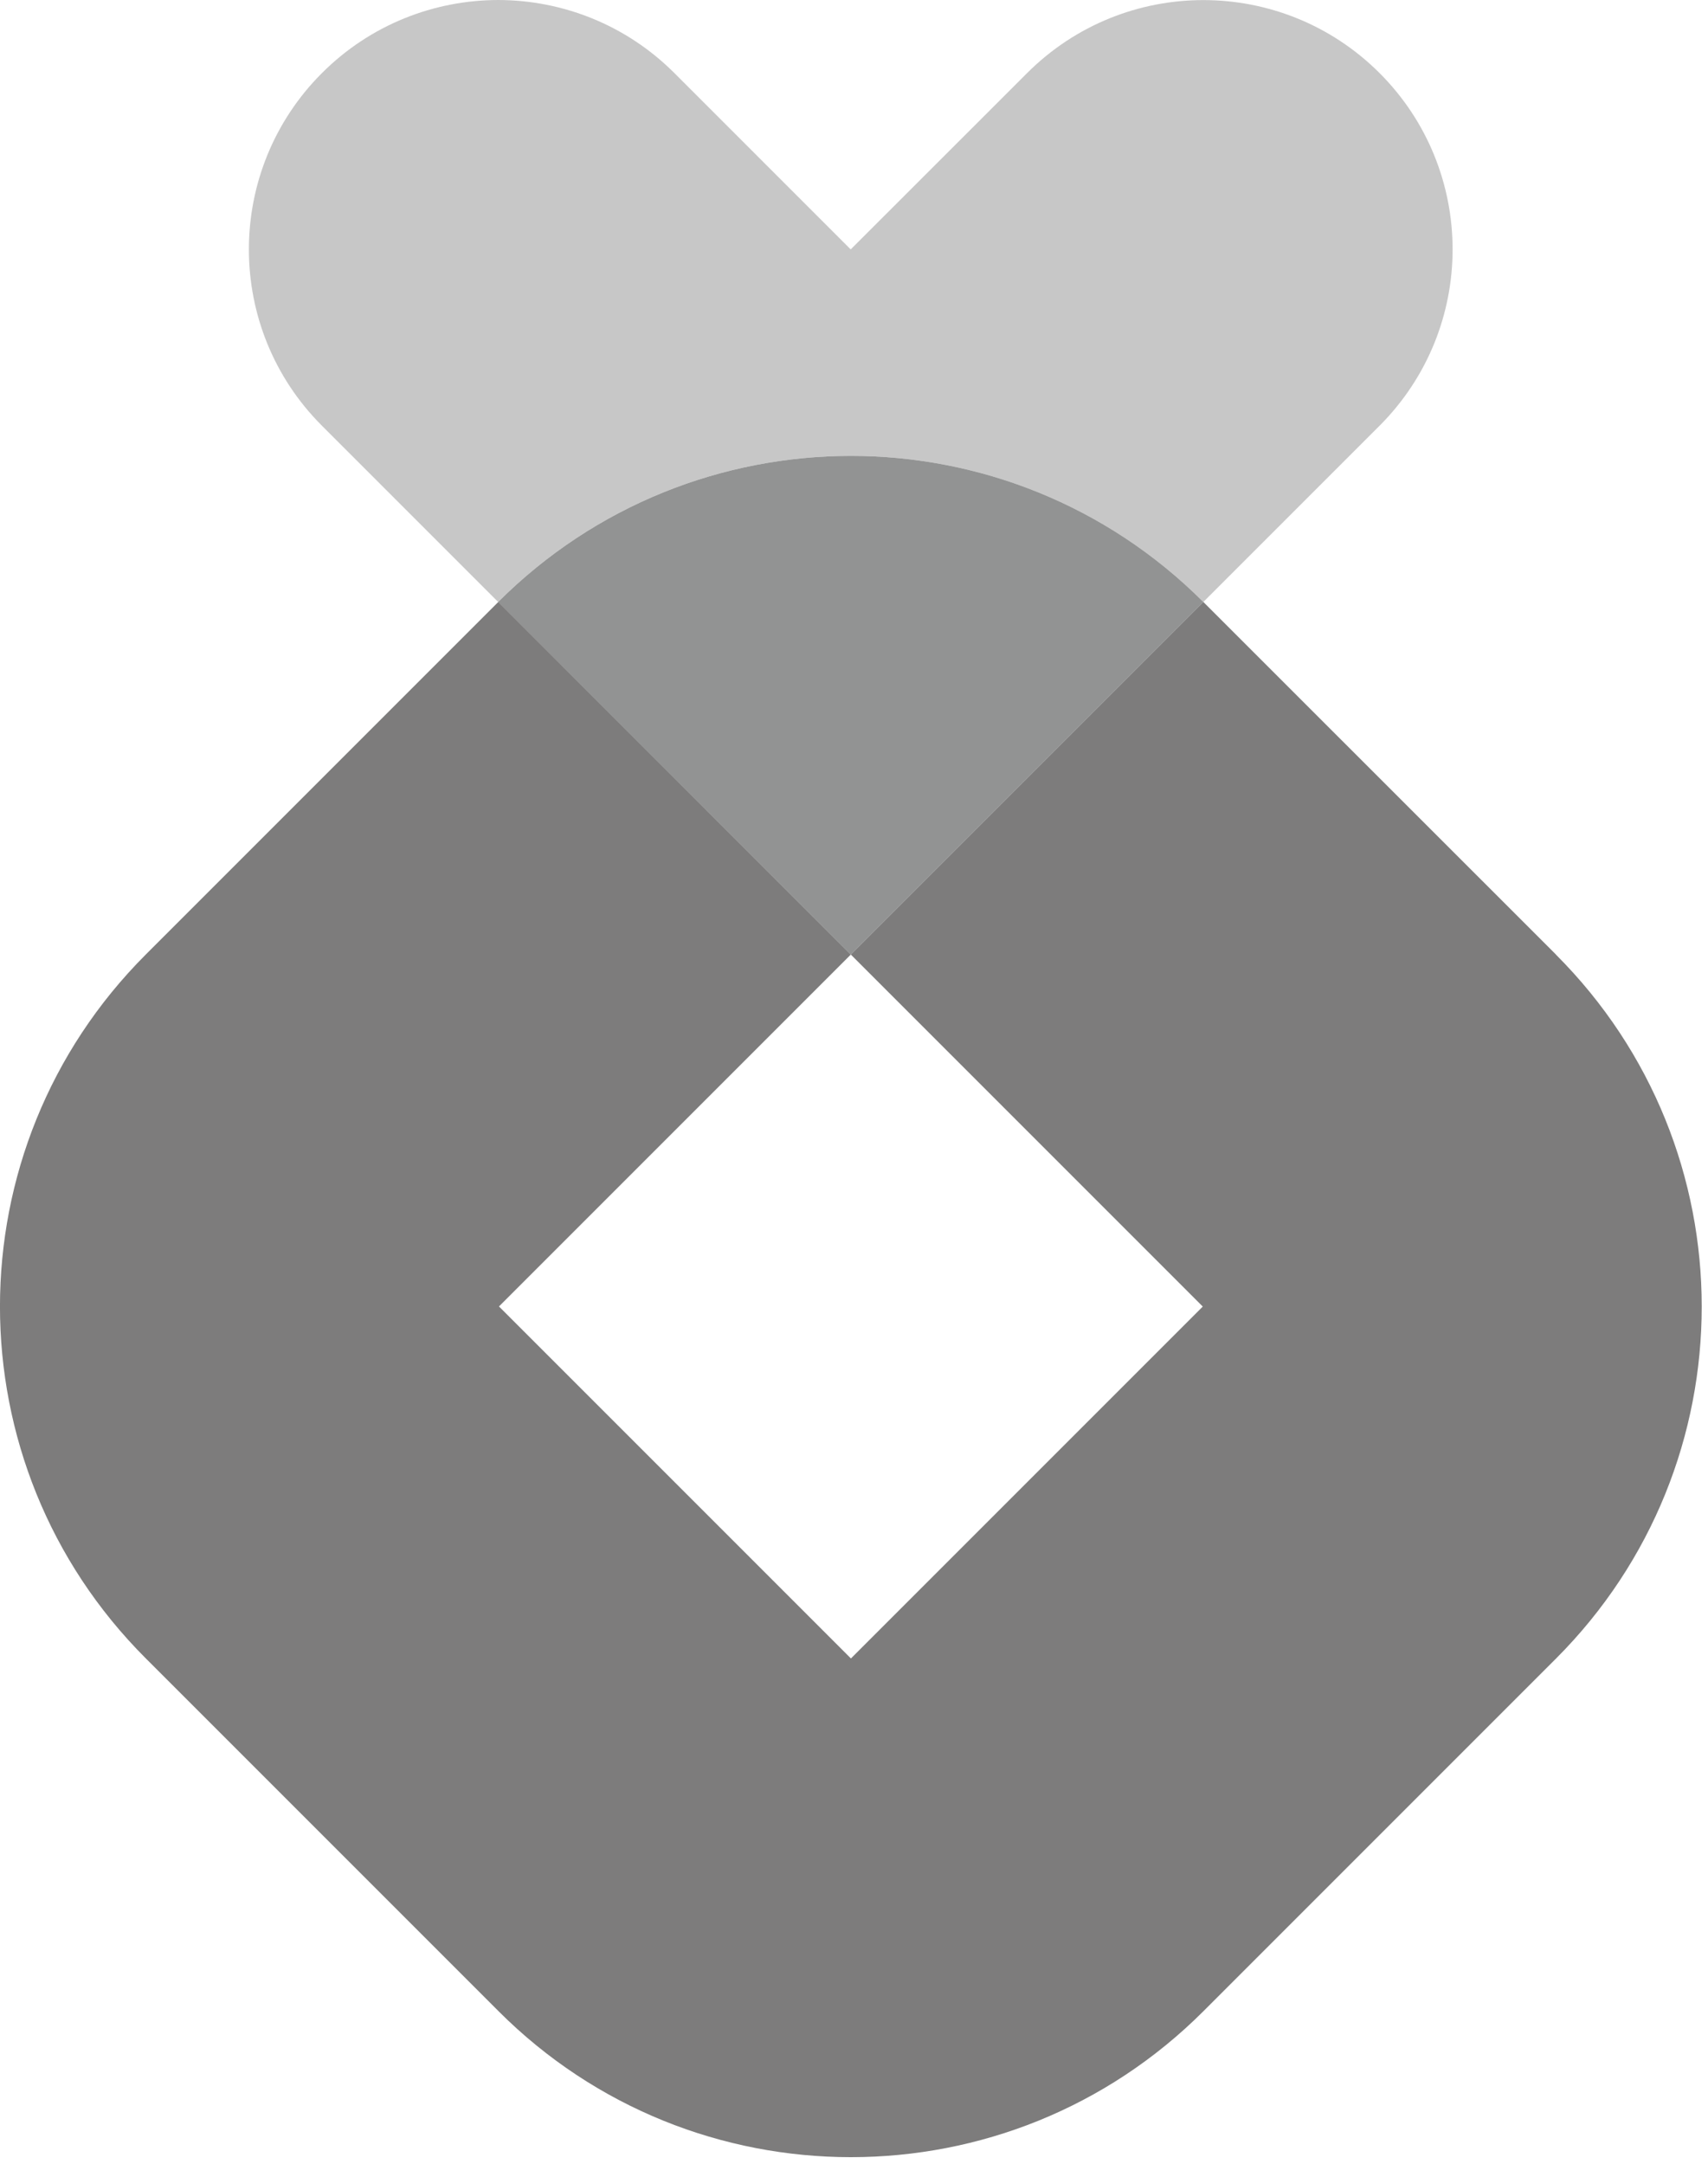 <svg width="15" height="19" viewBox="0 0 15 19" fill="none" xmlns="http://www.w3.org/2000/svg">
<path d="M4.375 5.286L2.827 3.738C1.972 2.883 1.972 1.497 2.827 0.642C3.255 0.214 3.815 0.001 4.375 4.42902e-05C4.935 0.001 5.495 0.214 5.923 0.642L7.471 2.19L9.02 0.642C9.875 -0.213 11.261 -0.213 12.116 0.642C12.543 1.069 12.757 1.63 12.757 2.19C12.757 2.75 12.543 3.31 12.116 3.738L10.568 5.286C9.713 4.431 8.592 4.003 7.471 4.003C6.351 4.004 5.23 4.431 4.375 5.286Z" fill="#C7C7C7"/>
<path d="M4.375 5.286C5.231 4.431 6.351 4.004 7.472 4.003C8.592 4.003 9.713 4.431 10.568 5.286L7.472 8.382L4.375 5.286Z" fill="#929393"/>
<path d="M1.28 8.382H1.28L1.286 8.376L4.376 5.286L7.472 8.382L4.382 11.472L7.473 14.563L10.563 11.473L7.472 8.382L10.568 5.286L13.665 8.382L13.665 8.383C15.371 10.089 15.372 12.856 13.665 14.564L13.665 14.565L13.66 14.569L10.57 17.659C9.714 18.515 8.594 18.942 7.473 18.942C6.353 18.942 5.232 18.515 4.377 17.659L1.281 14.563L1.28 14.562C-0.427 12.856 -0.427 10.089 1.28 8.382Z" fill="#7D7C7C"/>
</svg>
